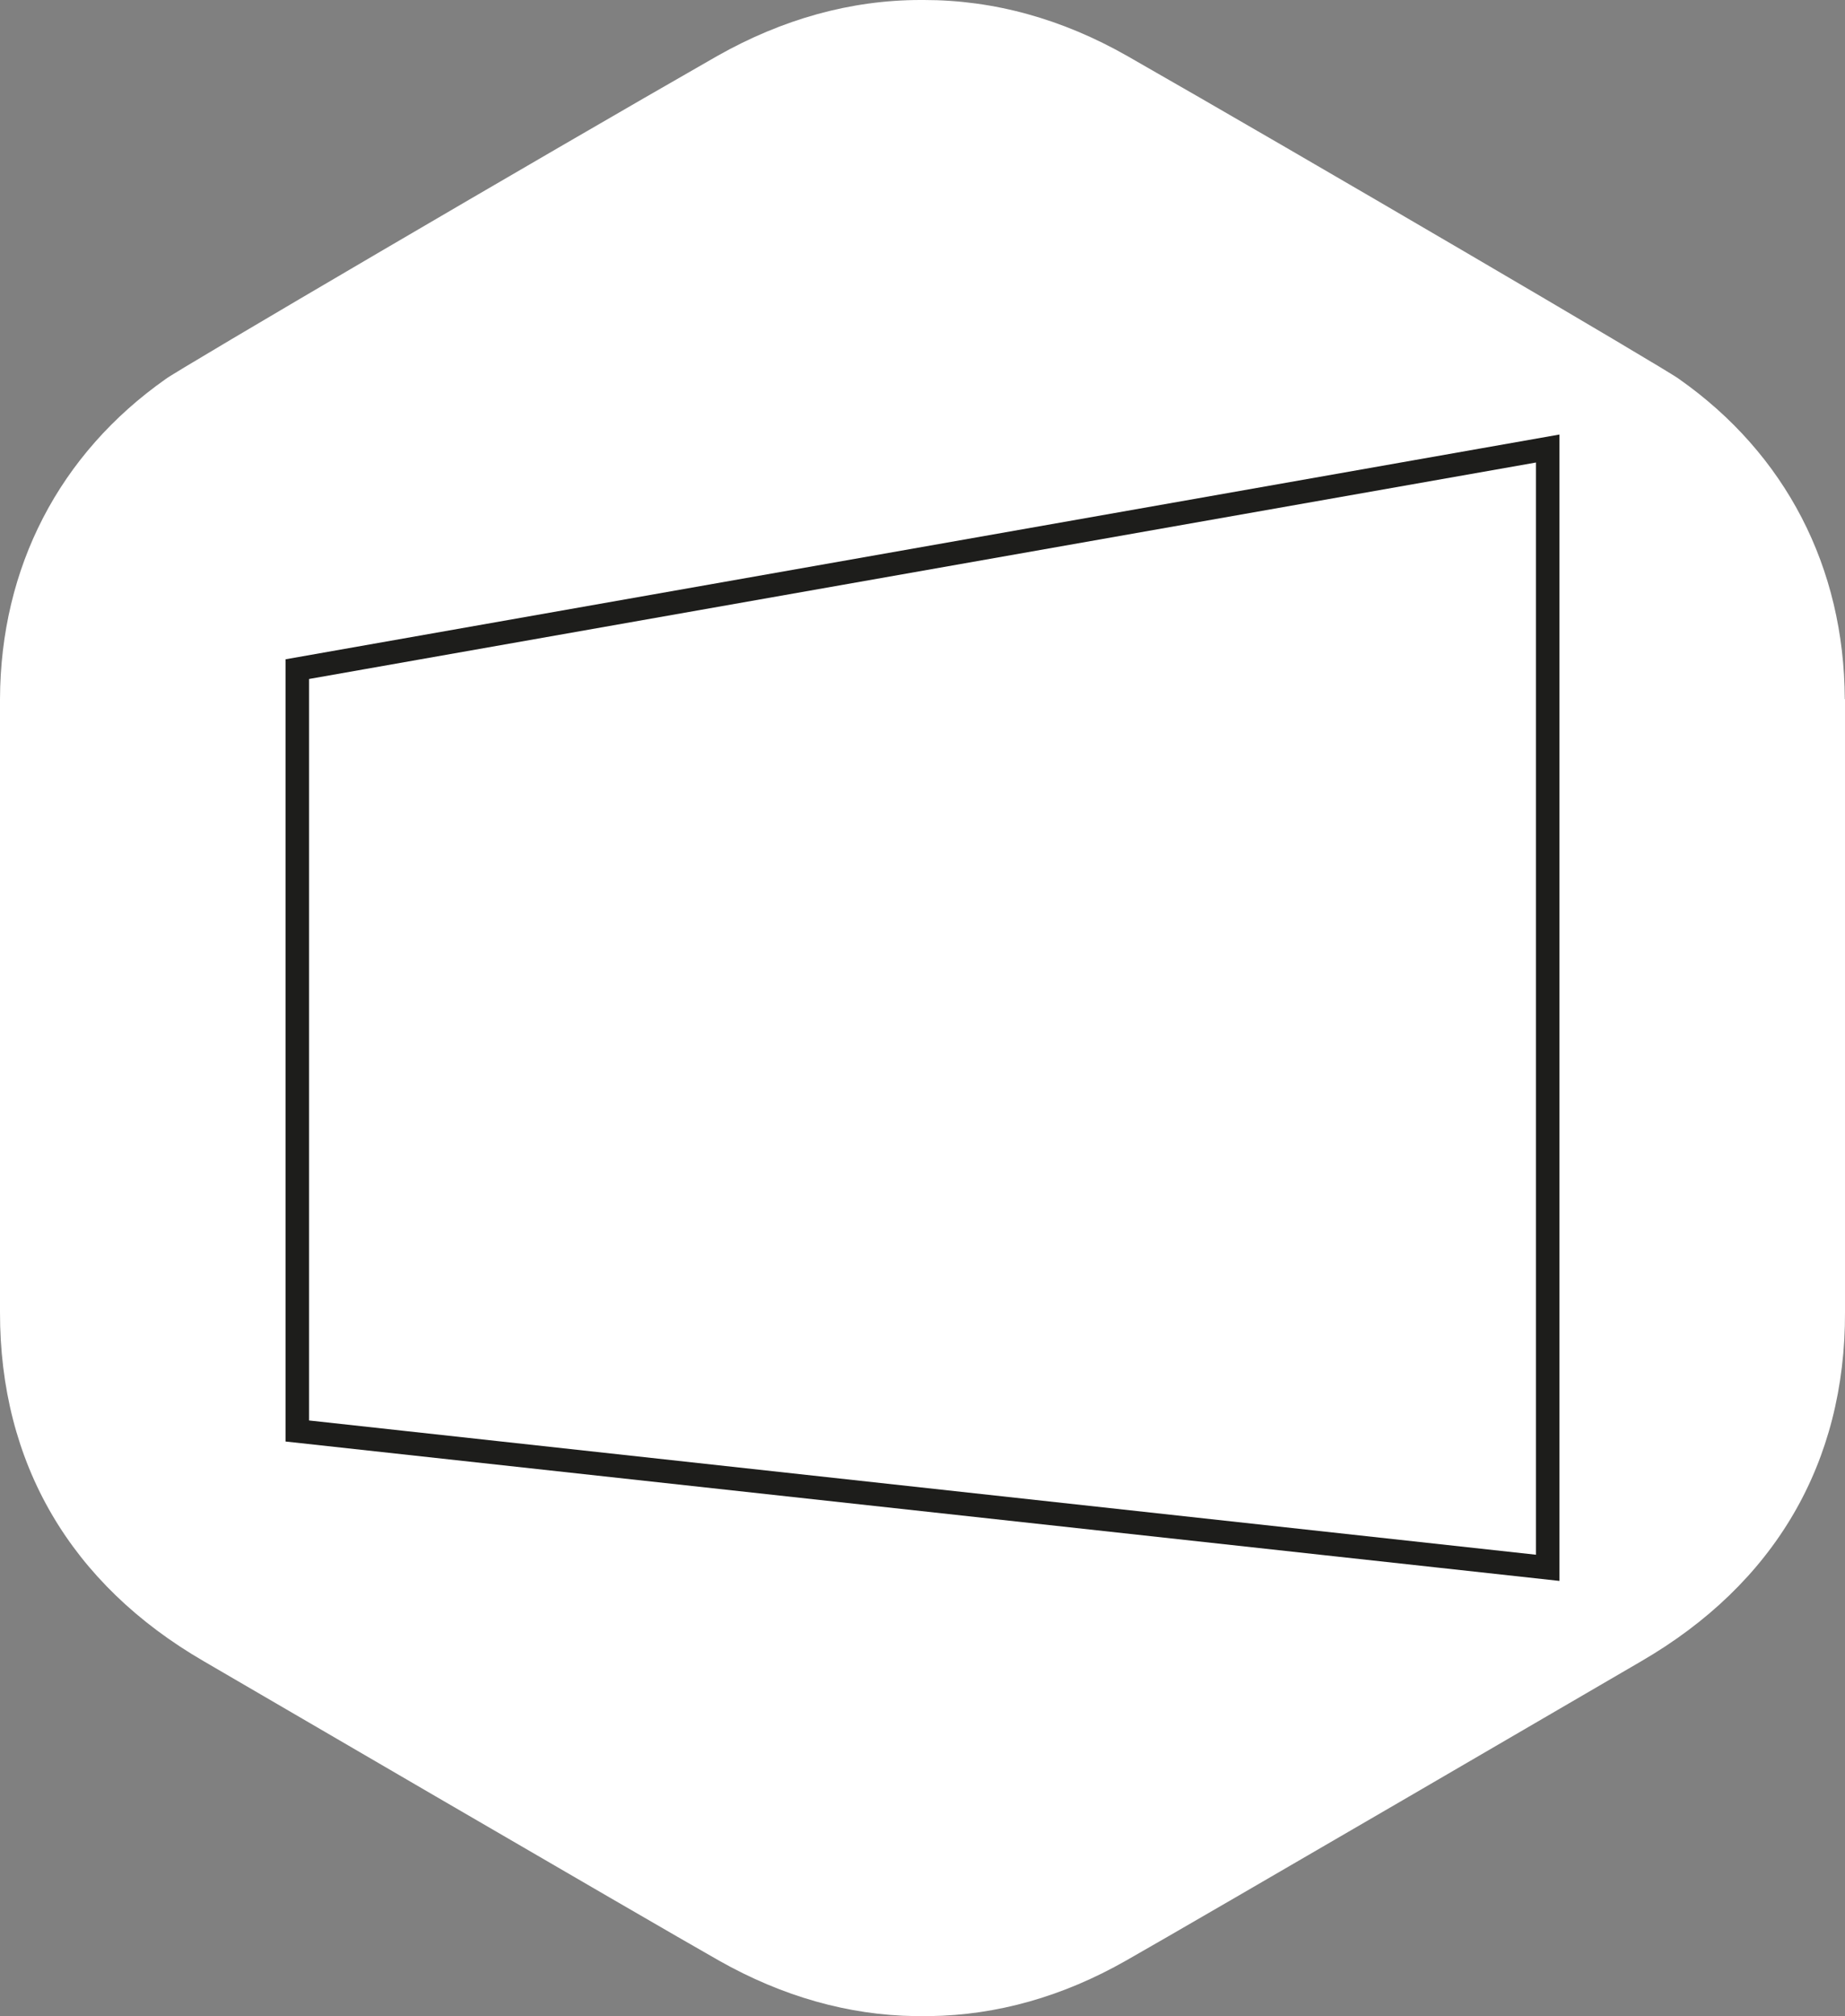<?xml version="1.0" encoding="UTF-8"?>
<svg id="Calque_2" data-name="Calque 2" xmlns="http://www.w3.org/2000/svg" viewBox="0 0 78.63 85.9">
  <rect x="0" y="0" width="78.63" height="85.9" fill="#808080" stroke="none"/>
  <defs>
    <style>
      .cls-1 {
        fill: #fff;
      }

      .cls-2 {
        fill: none;
        stroke: #1d1d1b;
        stroke-miterlimit: 10;
      }
    </style>
  </defs>
  <g id="Calque_1-2" data-name="Calque 1">
    <g>
      <path class="cls-1" d="m78.62,29.79h0c-.02-5.62-2.52-10.45-7.06-13.64-.38-.32-16.17-9.57-23.51-13.76-2.79-1.59-5.7-2.39-8.67-2.39h-.15c-2.96,0-5.88.81-8.67,2.39C23.23,6.58,7.45,15.83,7.06,16.15,2.53,19.34.02,24.17,0,29.79c0,3.01,0,23.13,0,26.11-.01,6.44,3,11.59,8.7,14.89,0,0,19,11.08,21.95,12.75,2.69,1.52,5.5,2.32,8.35,2.36.09,0,.18,0,.27,0h.09c.09,0,.18,0,.27,0,2.86-.04,5.66-.83,8.35-2.36,2.95-1.67,21.95-12.75,21.95-12.75,5.71-3.31,8.72-8.46,8.7-14.89,0-2.94,0-23.11,0-26.11Z"/>
      <polygon class="cls-2" points="12.67 28.51 65.96 19.11 65.96 66.8 12.67 60.97 12.67 28.51"/>
    </g>
  </g>
</svg>